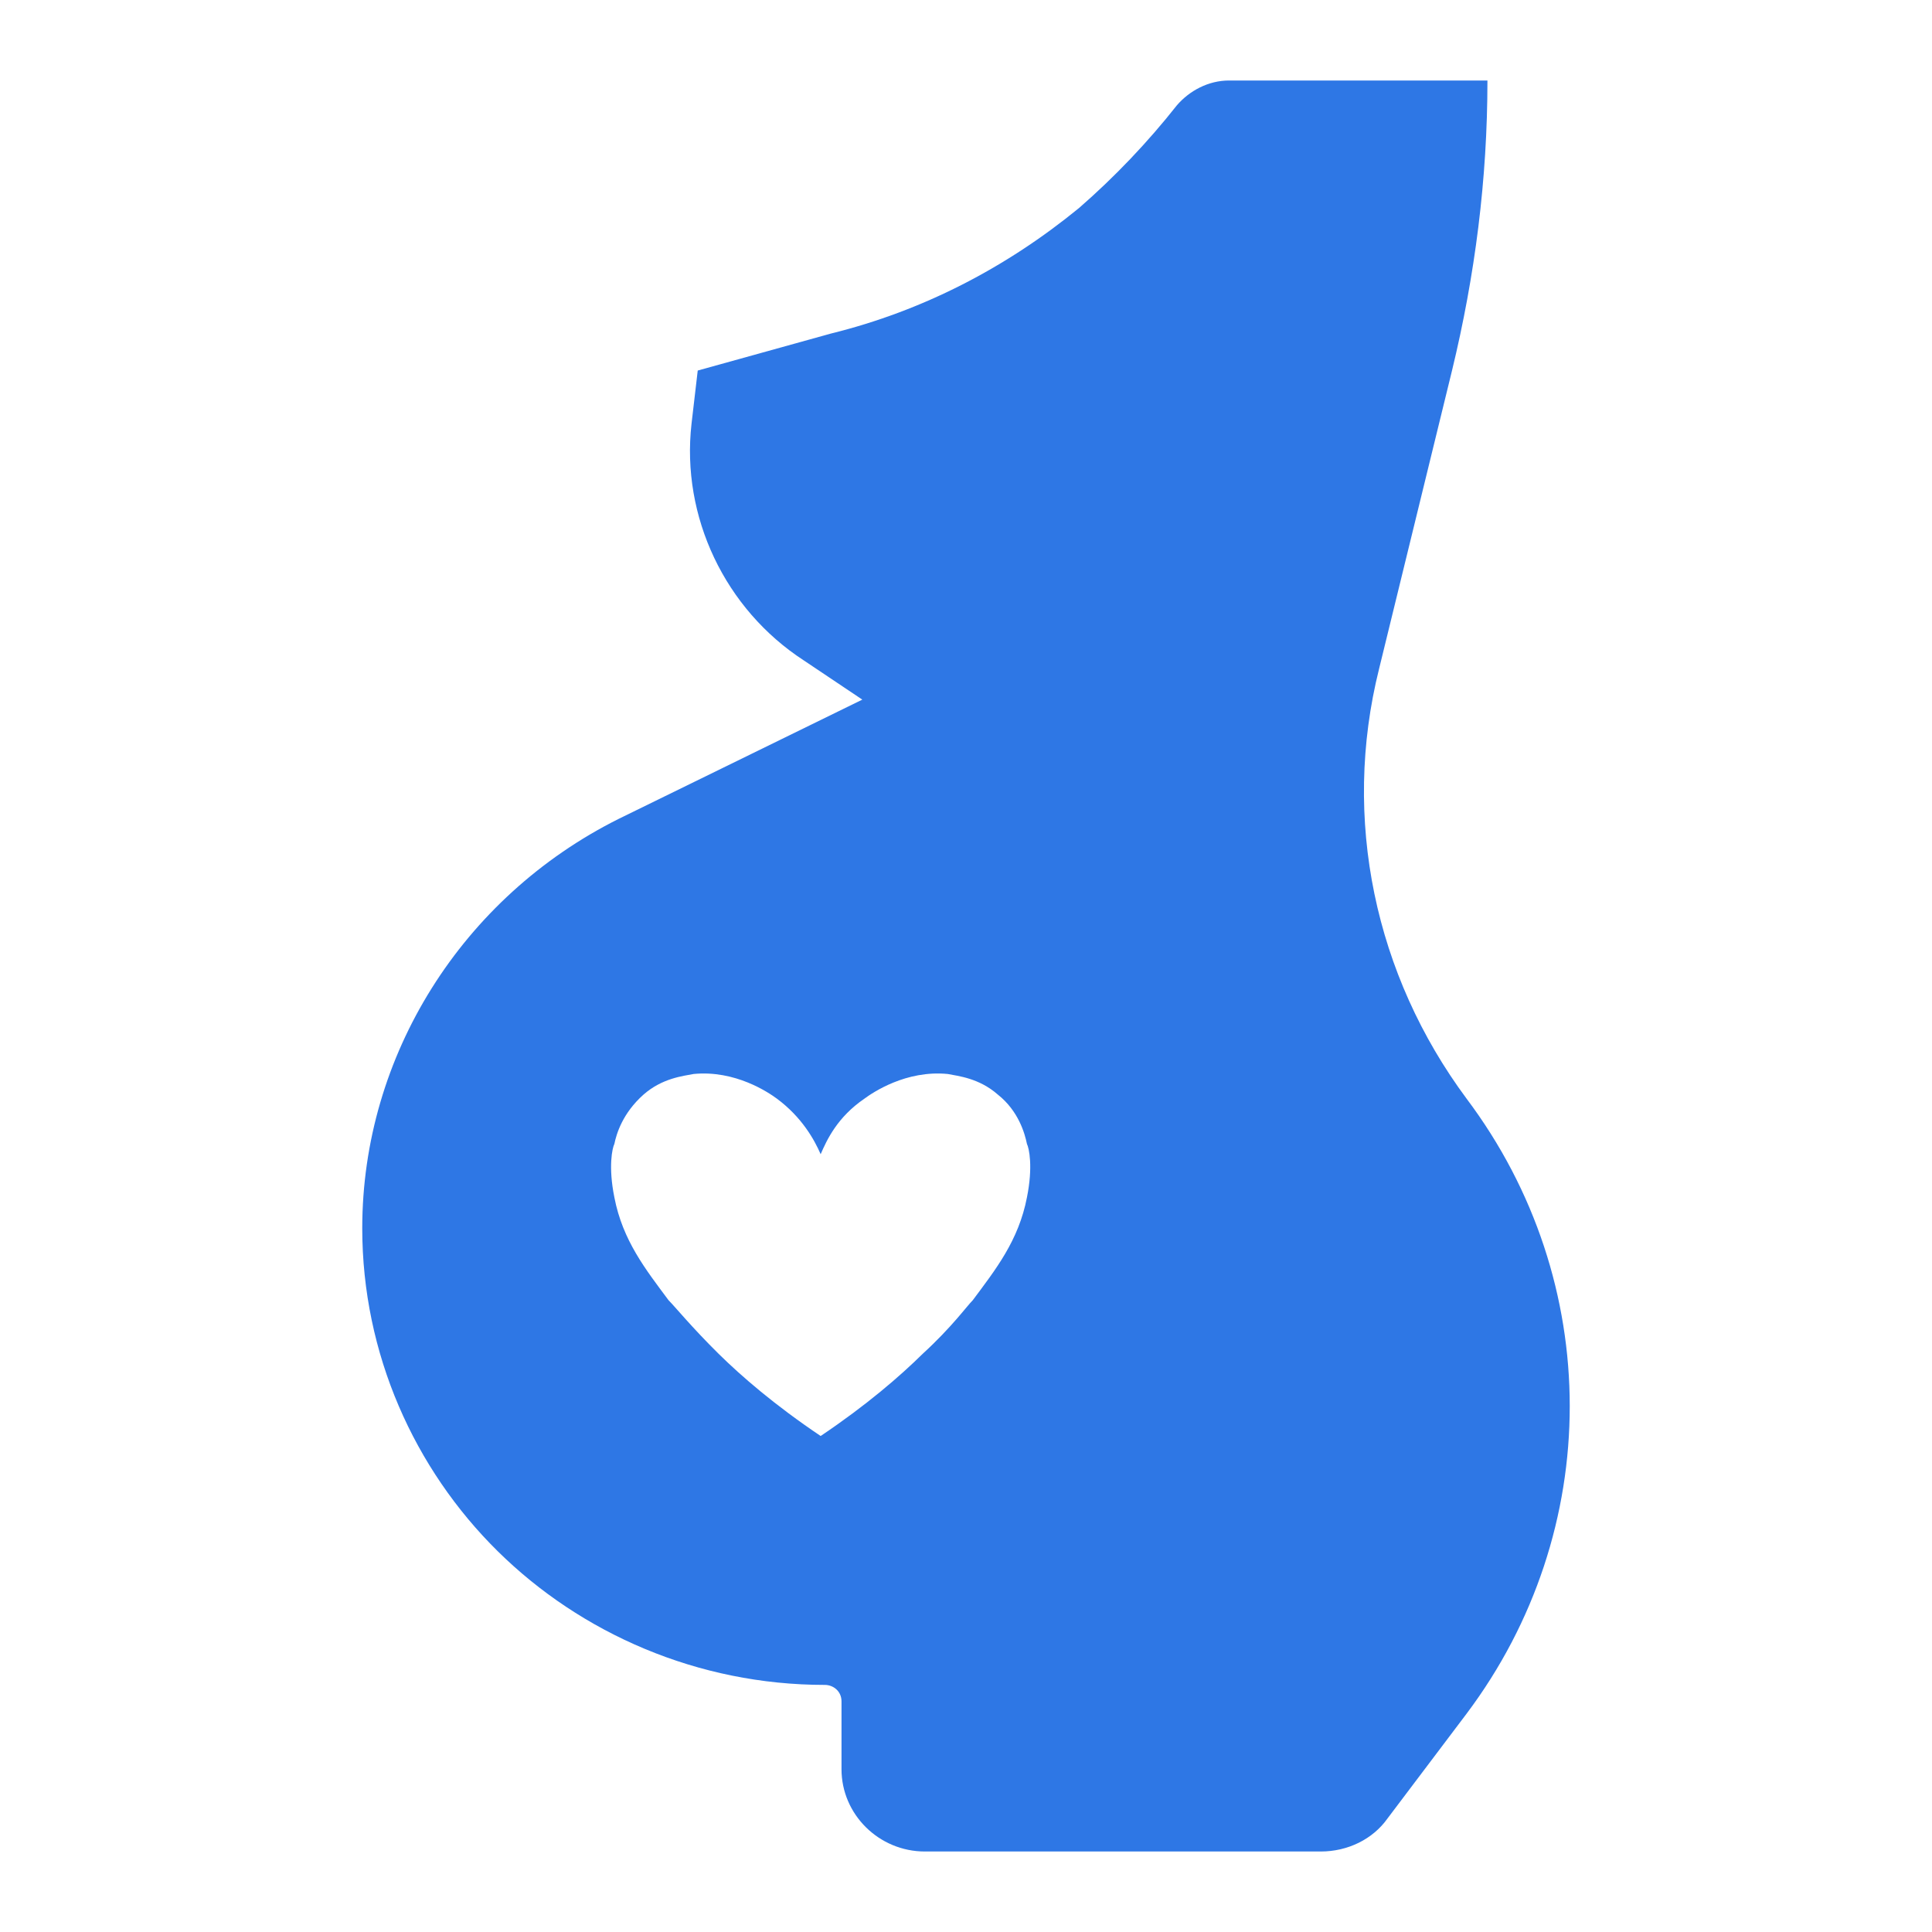 <svg width="48" height="48" viewBox="0 0 48 48" fill="none" xmlns="http://www.w3.org/2000/svg">
<path d="M36.437 27.296C34.16 24.23 33.331 20.346 34.263 16.616L36.075 9.206C36.645 6.855 36.955 4.453 36.955 2H30.536C30.018 2 29.552 2.256 29.242 2.613C28.517 3.533 27.689 4.402 26.808 5.168C24.997 6.65 22.926 7.724 20.648 8.286L17.335 9.206L17.18 10.534C16.921 12.834 18.008 15.134 19.975 16.411L21.424 17.382L15.368 20.346C11.485 22.288 9 26.223 9 30.516C9 33.633 10.294 36.495 12.365 38.539C14.436 40.583 17.335 41.861 20.493 41.861C20.7 41.861 20.907 42.014 20.907 42.27V43.956C20.907 45.08 21.839 46 22.978 46H32.814C33.487 46 34.108 45.693 34.47 45.182L36.437 42.576C39.854 38.028 39.854 31.844 36.437 27.296ZM25.514 29.749C25.307 30.822 24.738 31.538 24.168 32.304C24.013 32.458 23.651 32.969 22.926 33.633C22.356 34.195 21.528 34.911 20.389 35.677C19.25 34.911 18.422 34.195 17.852 33.633C17.18 32.969 16.765 32.458 16.61 32.304C16.041 31.538 15.471 30.822 15.264 29.749C15.109 28.983 15.212 28.523 15.264 28.42C15.316 28.165 15.471 27.654 15.989 27.194C16.455 26.785 16.972 26.734 17.231 26.683C18.267 26.581 19.095 27.143 19.302 27.296C19.923 27.756 20.234 28.318 20.389 28.676C20.544 28.318 20.803 27.756 21.476 27.296C21.683 27.143 22.512 26.581 23.547 26.683C23.806 26.734 24.324 26.785 24.79 27.194C25.307 27.603 25.462 28.165 25.514 28.42C25.566 28.523 25.669 28.983 25.514 29.749Z" fill="#2E77E5"/>
</svg>
